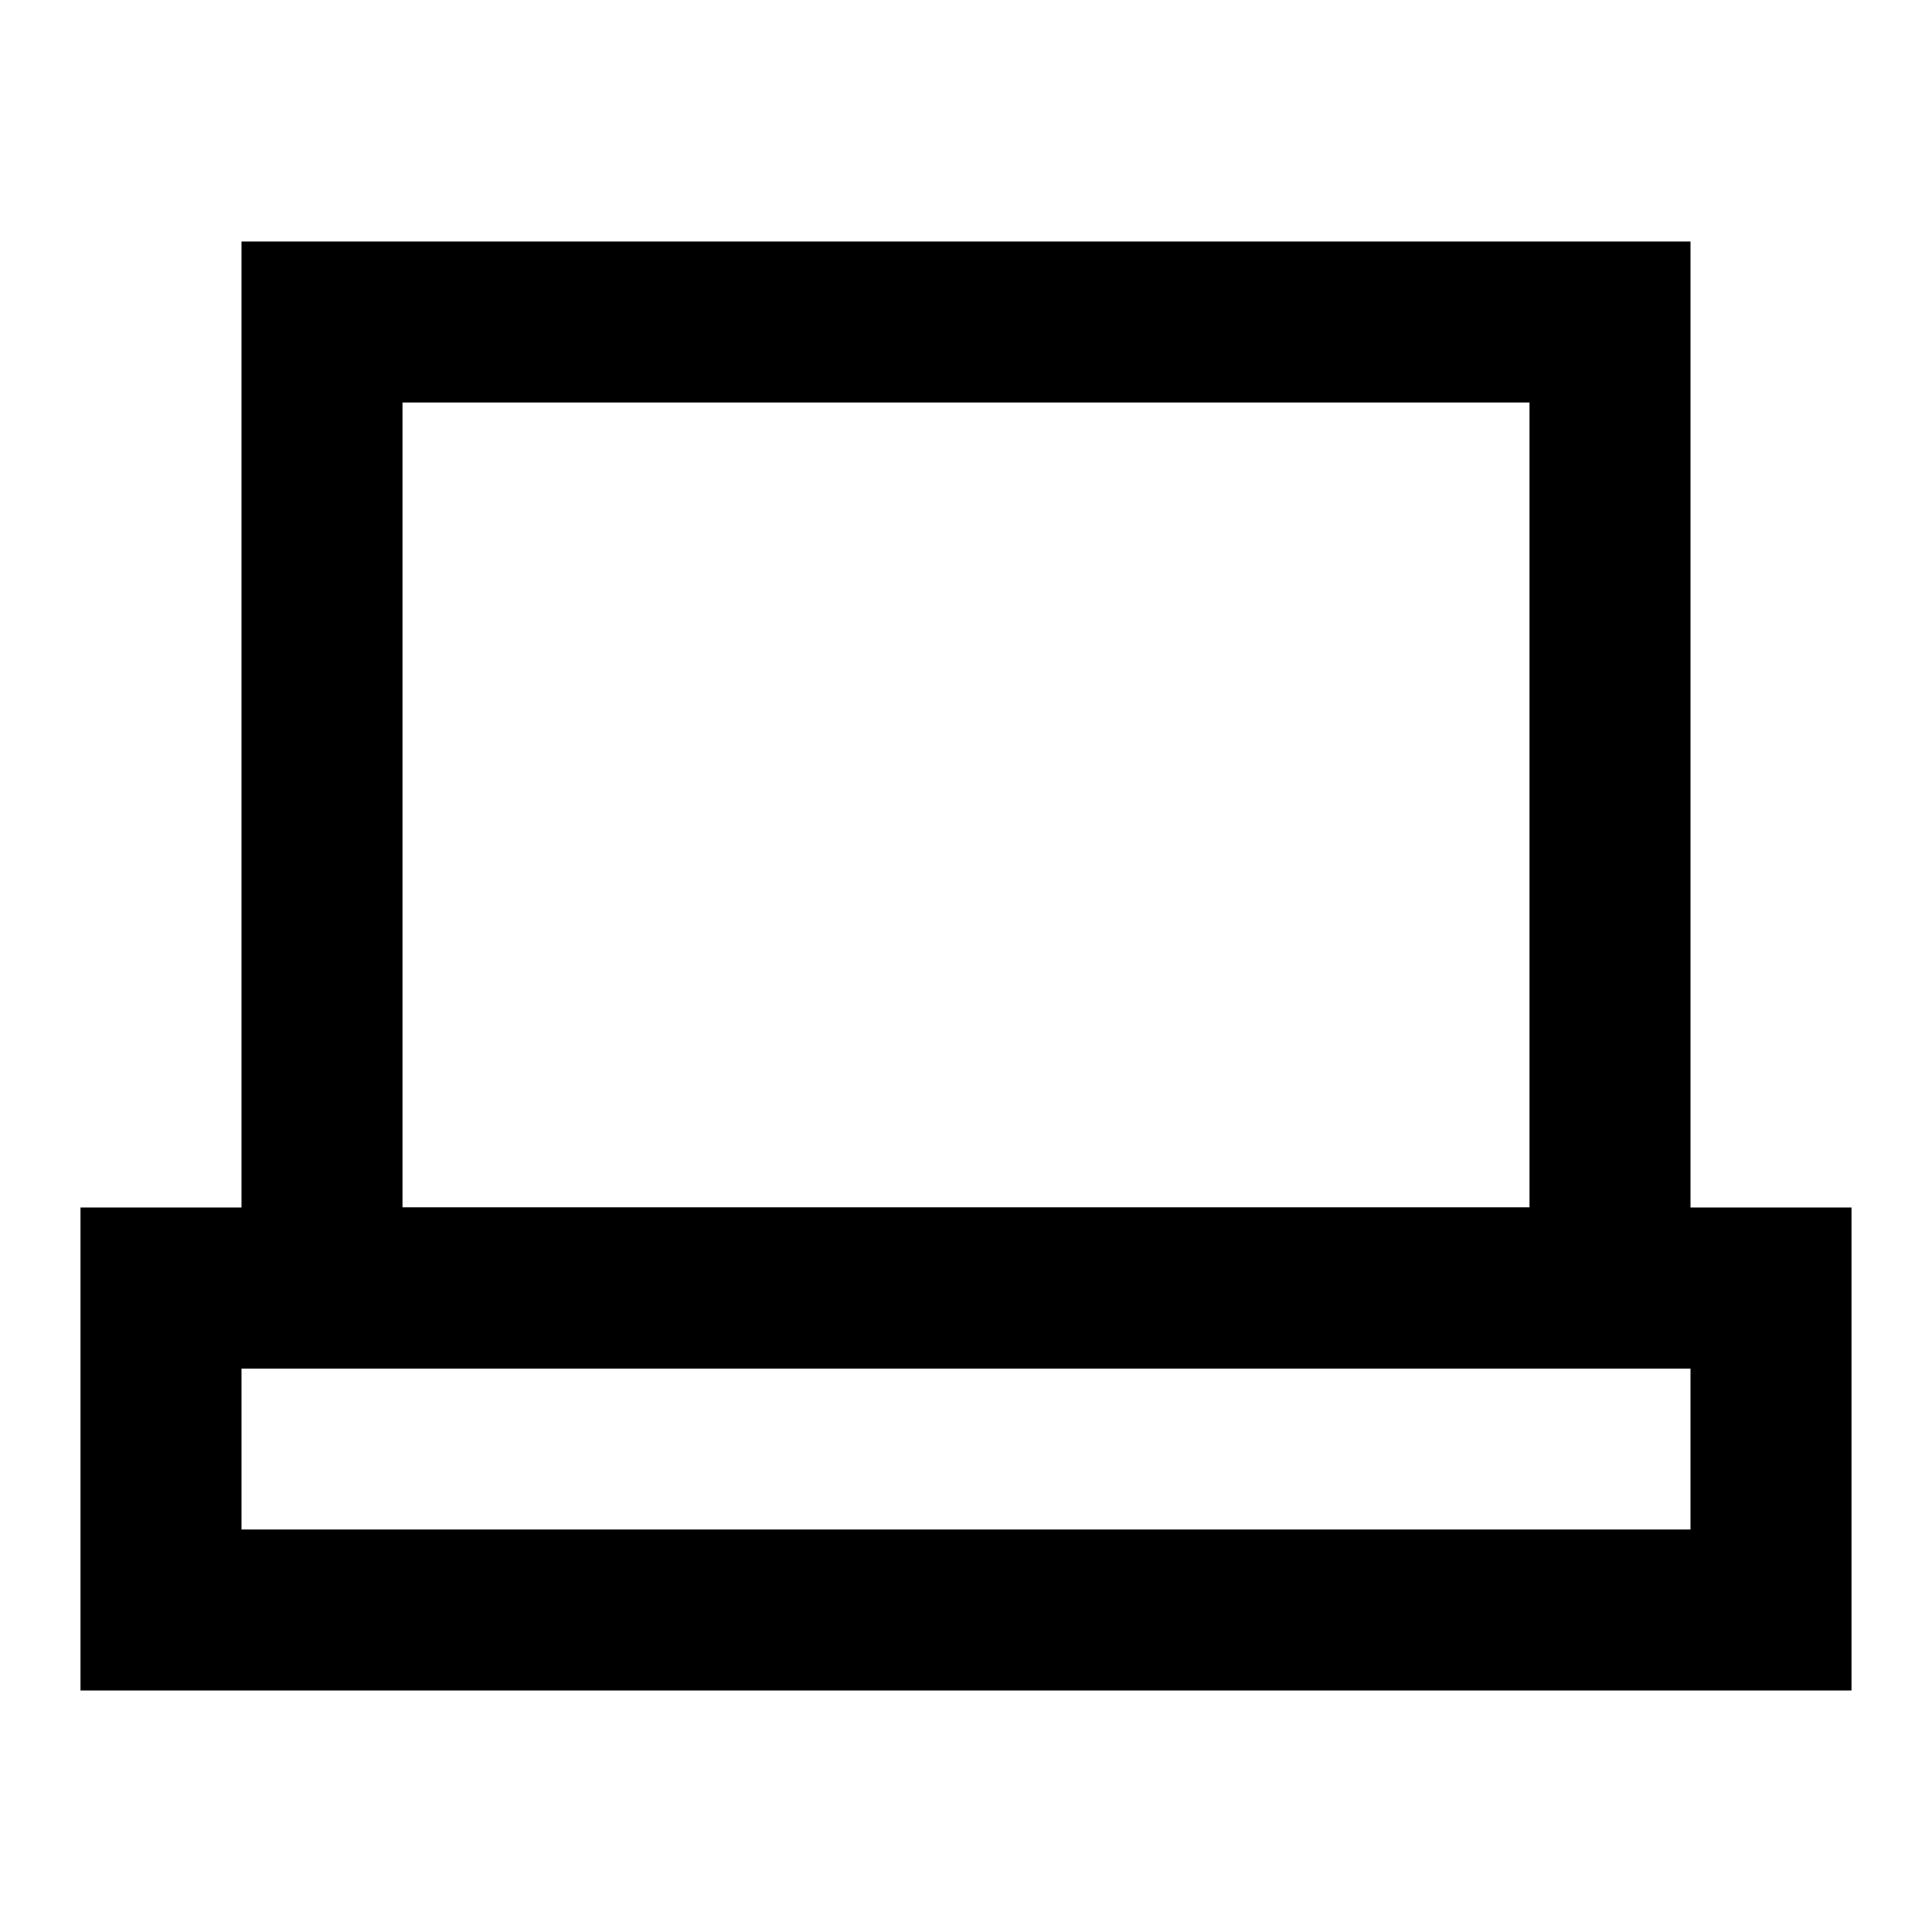 <svg width="24" height="24" viewBox="0 0 24 24" fill="none" xmlns="http://www.w3.org/2000/svg">
<path d="M4 4H20V16H4V4Z" stroke="black" stroke-width="2" stroke-linecap="square"/>
<path d="M2 16H22V20H2V16Z" stroke="black" stroke-width="2" stroke-linecap="square"/>
</svg>
